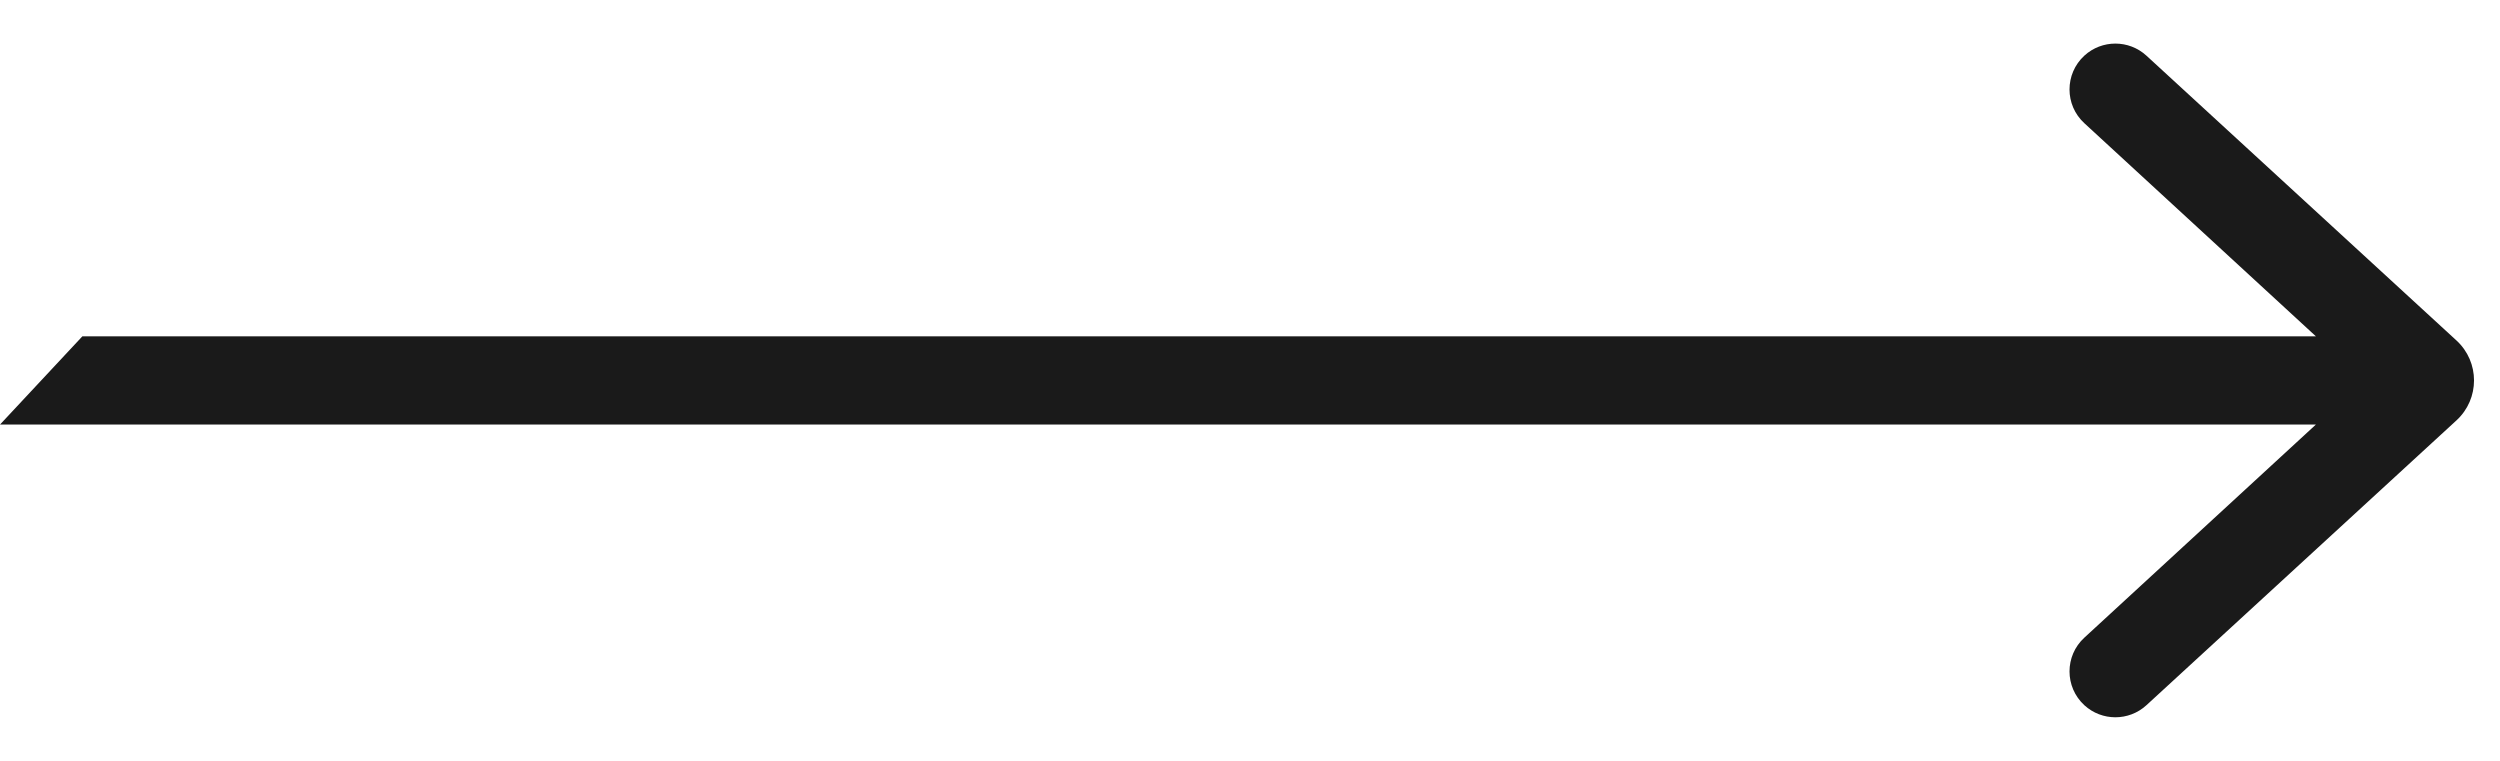 <svg width="46" height="14" viewBox="0 0 46 14" fill="none" xmlns="http://www.w3.org/2000/svg">
<path d="M39.494 1.024C39.171 0.728 38.675 0.728 38.352 1.024C37.988 1.359 37.988 1.933 38.352 2.267L42.612 6.188H1.516L0 7.812H42.612L38.352 11.733C37.988 12.067 37.988 12.641 38.352 12.976C38.675 13.272 39.171 13.272 39.494 12.976L45.198 7.736C45.63 7.34 45.63 6.66 45.198 6.264L39.494 1.024Z" fill="#1A1A1A"/>
</svg>
